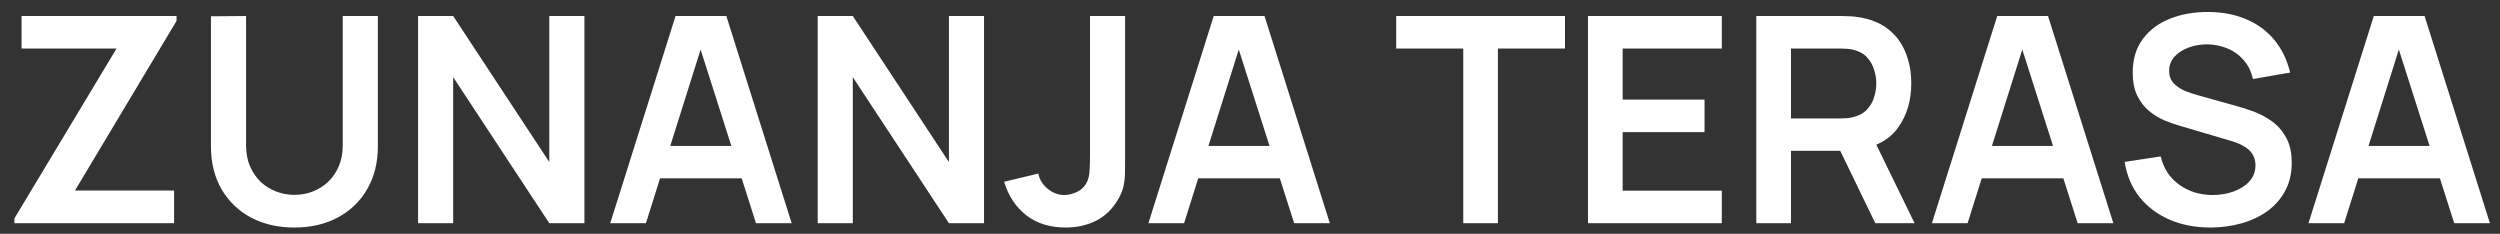 <svg width="139" height="13" viewBox="0 0 139 13" fill="none" xmlns="http://www.w3.org/2000/svg">
<rect x="0" y="0" width="139" height="13" fill="#333333" stroke="none"/>
<path d="M0.8 12.41V12.146L6.48 2.698H1.2V0.89H9.816V1.162L4.168 10.594H9.68V12.41H0.8ZM16.369 12.65C15.452 12.65 14.644 12.463 13.945 12.09C13.252 11.717 12.708 11.191 12.313 10.514C11.924 9.837 11.729 9.042 11.729 8.13V0.906L13.681 0.89V8.082C13.681 8.514 13.753 8.901 13.897 9.242C14.047 9.583 14.247 9.874 14.497 10.114C14.748 10.349 15.036 10.527 15.361 10.65C15.687 10.773 16.023 10.834 16.369 10.834C16.727 10.834 17.065 10.773 17.385 10.65C17.711 10.522 17.999 10.341 18.249 10.106C18.5 9.866 18.697 9.575 18.841 9.234C18.985 8.893 19.057 8.509 19.057 8.082V0.89H21.009V8.13C21.009 9.042 20.812 9.837 20.417 10.514C20.028 11.191 19.484 11.717 18.785 12.09C18.092 12.463 17.287 12.65 16.369 12.65ZM23.245 12.41V0.89H25.197L30.541 9.01V0.89H32.493V12.41H30.541L25.197 4.29V12.41H23.245ZM33.929 12.41L37.561 0.89H40.385L44.017 12.41H42.033L38.737 2.074H39.169L35.913 12.41H33.929ZM35.953 9.914V8.114H42.001V9.914H35.953ZM45.464 12.41V0.89H47.416L52.76 9.01V0.89H54.712V12.41H52.76L47.416 4.29V12.41H45.464ZM59.252 12.65C58.372 12.65 57.639 12.421 57.052 11.962C56.471 11.503 56.063 10.885 55.828 10.106L57.732 9.65C57.791 9.975 57.962 10.255 58.244 10.49C58.527 10.725 58.839 10.842 59.18 10.842C59.404 10.842 59.642 10.783 59.892 10.666C60.143 10.543 60.33 10.349 60.452 10.082C60.527 9.911 60.569 9.709 60.58 9.474C60.596 9.234 60.604 8.957 60.604 8.642V0.89H62.556V8.642C62.556 8.999 62.553 9.314 62.548 9.586C62.548 9.853 62.522 10.106 62.468 10.346C62.42 10.581 62.322 10.823 62.172 11.074C61.858 11.618 61.447 12.018 60.94 12.274C60.434 12.525 59.871 12.65 59.252 12.65ZM63.851 12.41L67.483 0.89H70.307L73.939 12.41H71.955L68.659 2.074H69.091L65.835 12.41H63.851ZM65.875 9.914V8.114H71.923V9.914H65.875ZM81.357 12.41V2.698H77.629V0.89H87.013V2.698H83.285V12.41H81.357ZM88.292 12.41V0.89H95.732V2.698H90.22V5.538H94.772V7.346H90.22V10.602H95.732V12.41H88.292ZM97.651 12.41V0.89H102.411C102.523 0.89 102.667 0.895 102.843 0.906C103.019 0.911 103.182 0.927 103.331 0.954C103.998 1.055 104.547 1.277 104.979 1.618C105.417 1.959 105.739 2.391 105.947 2.914C106.161 3.431 106.267 4.007 106.267 4.642C106.267 5.581 106.03 6.389 105.555 7.066C105.081 7.738 104.353 8.154 103.371 8.314L102.547 8.386H99.579V12.41H97.651ZM104.267 12.41L101.995 7.722L103.955 7.29L106.451 12.41H104.267ZM99.579 6.586H102.331C102.438 6.586 102.558 6.581 102.691 6.57C102.825 6.559 102.947 6.538 103.059 6.506C103.379 6.426 103.63 6.285 103.811 6.082C103.998 5.879 104.129 5.65 104.203 5.394C104.283 5.138 104.323 4.887 104.323 4.642C104.323 4.397 104.283 4.146 104.203 3.89C104.129 3.629 103.998 3.397 103.811 3.194C103.63 2.991 103.379 2.85 103.059 2.77C102.947 2.738 102.825 2.719 102.691 2.714C102.558 2.703 102.438 2.698 102.331 2.698H99.579V6.586ZM107.414 12.41L111.046 0.89H113.87L117.502 12.41H115.518L112.222 2.074H112.654L109.398 12.41H107.414ZM109.438 9.914V8.114H115.486V9.914H109.438ZM122.9 12.65C122.057 12.65 121.297 12.503 120.62 12.21C119.948 11.917 119.393 11.498 118.956 10.954C118.524 10.405 118.249 9.754 118.132 9.002L120.132 8.698C120.302 9.381 120.652 9.909 121.18 10.282C121.713 10.655 122.326 10.842 123.02 10.842C123.43 10.842 123.817 10.778 124.18 10.65C124.542 10.522 124.836 10.335 125.06 10.09C125.289 9.845 125.404 9.543 125.404 9.186C125.404 9.026 125.377 8.879 125.324 8.746C125.27 8.607 125.19 8.485 125.084 8.378C124.982 8.271 124.849 8.175 124.684 8.09C124.524 7.999 124.337 7.922 124.124 7.858L121.148 6.978C120.892 6.903 120.614 6.805 120.316 6.682C120.022 6.554 119.742 6.381 119.476 6.162C119.214 5.938 118.998 5.655 118.828 5.314C118.662 4.967 118.58 4.541 118.58 4.034C118.58 3.293 118.766 2.671 119.14 2.17C119.518 1.663 120.025 1.285 120.66 1.034C121.3 0.783 122.009 0.661 122.788 0.666C123.577 0.671 124.281 0.807 124.9 1.074C125.518 1.335 126.036 1.717 126.452 2.218C126.868 2.719 127.161 3.325 127.332 4.034L125.26 4.394C125.174 3.989 125.009 3.645 124.764 3.362C124.524 3.074 124.228 2.855 123.876 2.706C123.529 2.557 123.158 2.477 122.764 2.466C122.38 2.461 122.022 2.519 121.692 2.642C121.366 2.759 121.102 2.93 120.9 3.154C120.702 3.378 120.604 3.639 120.604 3.938C120.604 4.221 120.689 4.453 120.86 4.634C121.03 4.81 121.241 4.951 121.492 5.058C121.748 5.159 122.006 5.245 122.268 5.314L124.332 5.89C124.614 5.965 124.932 6.066 125.284 6.194C125.636 6.322 125.974 6.501 126.3 6.73C126.625 6.959 126.892 7.261 127.1 7.634C127.313 8.007 127.42 8.482 127.42 9.058C127.42 9.655 127.294 10.181 127.044 10.634C126.798 11.082 126.465 11.455 126.044 11.754C125.622 12.053 125.14 12.277 124.596 12.426C124.057 12.575 123.492 12.65 122.9 12.65ZM128.351 12.41L131.983 0.89H134.807L138.439 12.41H136.455L133.159 2.074H133.591L130.335 12.41H128.351ZM130.375 9.914V8.114H136.423V9.914H130.375Z" fill="white"/>
</svg>
